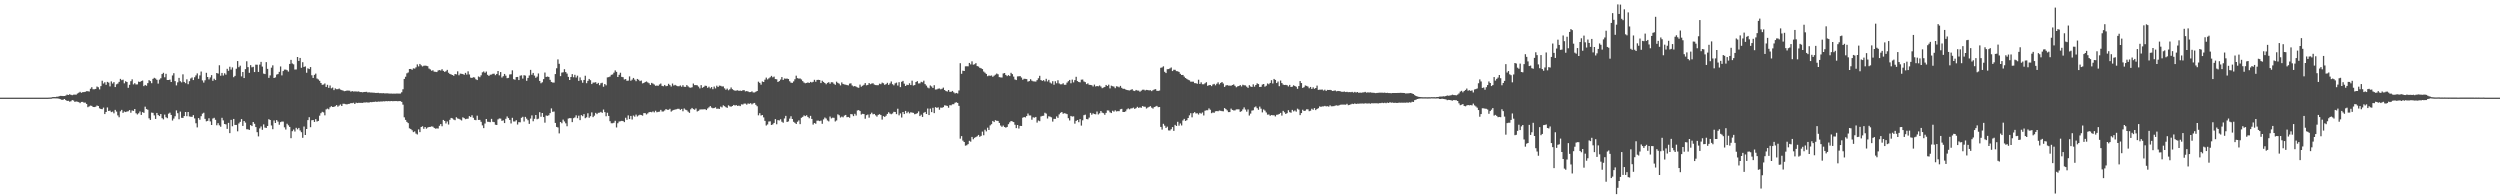 <?xml version="1.0" encoding="UTF-8"?>
<svg xmlns="http://www.w3.org/2000/svg" width="1920" height="150">
  <path d="M0 74.999h1v1.000H0zM1 74.999h1v1.000H1zM2 74.999h1v1.000H2zM3 74.999h1v1.000H3zM4 74.999h1v1.000H4zM5 74.999h1v1.000H5zM6 74.999h1v1.000H6zM7 74.999h1v1.000H7zM8 74.999h1v1.000H8zM9 74.999h1v1.000H9zM10 74.999h1v1.000H10zM11 74.999h1v1.000H11zM12 74.999h1v1.000H12zM13 74.999h1v1.000H13zM14 74.999h1v1.000H14zM15 74.999h1v1.000H15zM16 74.999h1v1.000H16zM17 74.999h1v1.000H17zM18 74.999h1v1.000H18zM19 74.999h1v1.000H19zM20 74.999h1v1.000H20zM21 74.999h1v1.000H21zM22 74.999h1v1.000H22zM23 74.999h1v1.000H23zM24 74.999h1v1.000H24zM25 75.000h1v1.000H25zM26 74.999h1v1.000H26zM27 74.999h1v1.000H27zM28 74.999h1v1.000H28zM29 74.999h1v1.000H29zM30 74.999h1v1.000H30zM31 74.999h1v1.000H31zM32 74.999h1v1.000H32zM33 74.999h1v1.000H33zM34 74.999h1v1.000H34zM35 74.999h1v1.000H35zM36 74.999h1v1.000H36zM37 74.948h1v1.000H37zM38 74.901h1v1.000H38zM39 74.827h1v1.000H39zM40 74.571h1v1.000H40zM41 74.518h1v1.002H41zM42 74.570h1v1.000H42zM43 74.302h1v1.249H43zM44 74.223h1v1.413H44zM45 73.872h1v2.011H45zM46 73.648h1v2.522H46zM47 73.661h1v3.055H47zM48 73.764h1v2.810H48zM49 73.745h1v2.290H49zM50 73.408h1v3.453H50zM51 72.644h1v4.881H51zM52 72.970h1v4.458H52zM53 72.372h1v5.713H53zM54 72.805h1v4.974H54zM55 73.114h1v3.716H55zM56 72.691h1v4.521H56zM57 72.636h1v5.619H57zM58 72.688h1v5.263H58zM59 71.823h1v6.301H59zM60 71.216h1v7.227H60zM61 70.485h1v8.736H61zM62 71.295h1v6.975H62zM63 70.831h1v7.403H63zM64 70.694h1v8.149H64zM65 70.508h1v8.314H65zM66 70.025h1v9.779H66zM67 70.044h1v12.267H67zM68 70.298h1v11.419H68zM69 68.143h1v12.982H69zM70 66.967h1v14.348H70zM71 68.577h1v13.598H71zM72 68.569h1v13.657H72zM73 68.284h1v13.672H73zM74 66.475h1v14.577H74zM75 67.032h1v14.390H75zM76 68.650h1v14.574H76zM77 66.168h1v17.558H77zM78 62.009h1v21.873H78zM79 64.172h1v18.467H79zM80 63.203h1v24.386H80zM81 65.102h1v20.913H81zM82 62.856h1v19.662H82zM83 63.417h1v21.854H83zM84 66.374h1v18.574H84zM85 62.512h1v23.592H85zM86 64.171h1v21.559H86zM87 63.087h1v23.964H87zM88 66.878h1v17.479H88zM89 64.752h1v20.966H89zM90 64.190h1v24.412H90zM91 62.887h1v27.195H91zM92 60.572h1v24.947H92zM93 61.585h1v22.812H93zM94 61.189h1v25.512H94zM95 63.977h1v21.706H95zM96 62.407h1v23.670H96zM97 62.993h1v22.659H97zM98 67.444h1v17.988H98zM99 65.130h1v19.401H99zM100 62.377h1v24.209H100zM101 60.947h1v23.897H101zM102 64.806h1v20.409H102zM103 63.872h1v19.837H103zM104 64.856h1v22.154H104zM105 64.816h1v23.084H105zM106 62.656h1v24.404H106zM107 62.962h1v22.641H107zM108 62.236h1v26.051H108zM109 61.868h1v24.270H109zM110 66.169h1v20.500H110zM111 65.246h1v16.678H111zM112 65.842h1v17.939H112zM113 63.866h1v20.396H113zM114 61.527h1v29.347H114zM115 62.287h1v29.806H115zM116 63.921h1v22.559H116zM117 60.572h1v26.106H117zM118 59.759h1v28.856H118zM119 60.305h1v31.016H119zM120 61.287h1v25.447H120zM121 64.184h1v24.194H121zM122 61.137h1v28.005H122zM123 60.096h1v27.469H123zM124 56.880h1v33.911H124zM125 55.922h1v35.776H125zM126 59.345h1v28.644H126zM127 56.663h1v33.400H127zM128 61.456h1v29.324H128zM129 61.428h1v25.880H129zM130 61.144h1v25.382H130zM131 62.989h1v25.293H131zM132 57.949h1v34.621H132zM133 56.203h1v34.861H133zM134 62.320h1v26.967H134zM135 65.604h1v19.180H135zM136 63.243h1v23.711H136zM137 59.796h1v31.810H137zM138 62.432h1v23.293H138zM139 63.284h1v27.191H139zM140 57.071h1v33.487H140zM141 62.906h1v26.246H141zM142 63.872h1v22.157H142zM143 60.904h1v28.339H143zM144 64.664h1v21.369H144zM145 62.361h1v27.069H145zM146 60.272h1v29.370H146zM147 59.515h1v30.230H147zM148 61.516h1v26.903H148zM149 59.327h1v31.618H149zM150 57.927h1v36.744H150zM151 56.382h1v41.442H151zM152 60.502h1v30.163H152zM153 57.900h1v34.044H153zM154 54.919h1v34.304H154zM155 61.742h1v25.569H155zM156 63.446h1v23.152H156zM157 61.626h1v29.682H157zM158 55.887h1v37.275H158zM159 59.129h1v33.680H159zM160 60.953h1v29.858H160zM161 59.432h1v33.810H161zM162 57.712h1v38.301H162zM163 62.047h1v28.981H163zM164 60.459h1v29.992H164zM165 61.512h1v30.508H165zM166 56.043h1v40.177H166zM167 56.543h1v38.083H167zM168 50.101h1v46.171H168zM169 58.178h1v39.157H169zM170 56.026h1v34.462H170zM171 57.998h1v34.489H171zM172 56.272h1v38.953H172zM173 57.358h1v38.163H173zM174 52.823h1v46.141H174zM175 54.381h1v39.989H175zM176 51.243h1v50.982H176zM177 53.448h1v38.610H177zM178 51.753h1v45.204H178zM179 59.299h1v32.041H179zM180 58.256h1v37.695H180zM181 52.792h1v43.155H181zM182 46.888h1v53.956H182zM183 51.607h1v43.196H183zM184 50.429h1v43.176H184zM185 58.681h1v32.739H185zM186 55.294h1v41.440H186zM187 59.942h1v32.974H187zM188 53.093h1v41.054H188zM189 47.071h1v52.196H189zM190 51.570h1v47.733H190zM191 55.896h1v43.904H191zM192 50.025h1v46.041H192zM193 51.704h1v45.127H193zM194 51.318h1v42.366H194zM195 55.348h1v39.717H195zM196 49.684h1v47.919H196zM197 49.706h1v51.818H197zM198 55.247h1v49.511H198zM199 49.610h1v48.991H199zM200 47.521h1v49.589H200zM201 51.141h1v48.526H201zM202 56.542h1v38.976H202zM203 56.880h1v41.108H203zM204 47.716h1v50.556H204zM205 52.905h1v43.865H205zM206 59.807h1v31.744H206zM207 57.929h1v34.213H207zM208 51.947h1v44.407H208zM209 50.173h1v49.076H209zM210 59.879h1v32.655H210zM211 59.460h1v35.023H211zM212 57.292h1v34.932H212zM213 56.864h1v36.549H213zM214 55.214h1v40.571H214zM215 51.055h1v42.739H215zM216 57.902h1v35.423H216zM217 54.567h1v38.833H217zM218 53.443h1v44.362H218zM219 53.438h1v46.024H219zM220 53.901h1v41.113H220zM221 54.990h1v41.280H221zM222 49.079h1v48.406H222zM223 45.992h1v60.123H223zM224 48.733h1v52.046H224zM225 49.420h1v50.037H225zM226 53.390h1v47.619H226zM227 53.344h1v44.807H227zM228 43.763h1v55.568H228zM229 46.791h1v51.449H229zM230 44.504h1v55.685H230zM231 52.089h1v49.425H231zM232 47.776h1v58.063H232zM233 51.415h1v45.777H233zM234 51.008h1v52.664H234zM235 55.851h1v43.229H235zM236 52.474h1v39.790H236zM237 53.057h1v36.977H237zM238 51.497h1v46.195H238zM239 57.802h1v34.539H239zM240 59.862h1v32.299H240zM241 57.505h1v36.161H241zM242 56.515h1v34.978H242zM243 60.317h1v33.023H243zM244 61.023h1v31.858H244zM245 62.078h1v26.753H245zM246 63.722h1v23.196H246zM247 65.137h1v20.733H247zM248 64.941h1v21.369H248zM249 64.105h1v24.453H249zM250 66.760h1v17.273H250zM251 65.142h1v18.288H251zM252 67.501h1v16.469H252zM253 65.616h1v16.752H253zM254 67.827h1v13.724H254zM255 67.233h1v14.968H255zM256 69.217h1v12.840H256zM257 67.894h1v13.684H257zM258 68.509h1v12.158H258zM259 68.497h1v13.431H259zM260 67.997h1v13.096H260zM261 68.796h1v11.409H261zM262 69.223h1v12.201H262zM263 69.589h1v10.068H263zM264 70.052h1v9.685H264zM265 69.812h1v10.236H265zM266 69.538h1v10.647H266zM267 69.590h1v10.231H267zM268 69.640h1v10.098H268zM269 70.421h1v8.738H269zM270 69.946h1v9.337H270zM271 70.285h1v8.639H271zM272 70.203h1v9.650H272zM273 70.251h1v8.592H273zM274 70.360h1v8.786H274zM275 70.176h1v8.787H275zM276 70.688h1v8.331H276zM277 70.727h1v8.273H277zM278 70.925h1v8.141H278zM279 70.638h1v8.068H279zM280 70.629h1v8.098H280zM281 70.517h1v8.077H281zM282 70.989h1v7.746H282zM283 70.883h1v7.857H283zM284 71.039h1v7.365H284zM285 71.063h1v7.435H285zM286 71.170h1v7.134H286zM287 71.237h1v6.976H287zM288 71.360h1v6.674H288zM289 71.388h1v6.916H289zM290 71.275h1v6.677H290zM291 71.575h1v6.517H291zM292 71.508h1v6.436H292zM293 71.617h1v6.361H293zM294 71.539h1v6.244H294zM295 71.714h1v6.150H295zM296 71.690h1v5.938H296zM297 71.693h1v6.103H297zM298 71.770h1v5.843H298zM299 71.876h1v5.919H299zM300 71.854h1v5.719H300zM301 71.933h1v5.797H301zM302 71.895h1v5.775H302zM303 71.927h1v5.713H303zM304 71.832h1v5.791H304zM305 71.839h1v5.918H305zM306 71.865h1v5.767H306zM307 71.859h1v5.797H307zM308 70.837h1v7.403H308zM309 68.551h1v11.812H309zM310 60.644h1v29.459H310zM311 58.946h1v33.137H311zM312 56.325h1v37.290H312zM313 55.669h1v38.892H313zM314 52.994h1v45.557H314zM315 52.923h1v46.218H315zM316 53.590h1v46.469H316zM317 52.482h1v48.986H317zM318 52.667h1v48.258H318zM319 51.730h1v50.878H319zM320 49.476h1v53.780H320zM321 51.011h1v48.355H321zM322 49.099h1v52.379H322zM323 50.198h1v47.356H323zM324 51.047h1v45.929H324zM325 50.505h1v48.404H325zM326 50.387h1v47.125H326zM327 50.544h1v48.283H327zM328 50.818h1v47.102H328zM329 52.660h1v44.852H329zM330 53.322h1v44.120H330zM331 54.337h1v42.754H331zM332 53.956h1v43.303H332zM333 55.027h1v43.219H333zM334 55.167h1v43.625H334zM335 55.357h1v43.267H335zM336 54.126h1v44.569H336zM337 53.814h1v42.808H337zM338 54.161h1v41.111H338zM339 53.129h1v43.860H339zM340 54.419h1v37.697H340zM341 55.181h1v37.718H341zM342 54.757h1v40.052H342zM343 53.668h1v39.593H343zM344 55.836h1v39.794H344zM345 56.757h1v35.274H345zM346 57.175h1v33.420H346zM347 57.594h1v33.311H347zM348 58.226h1v33.629H348zM349 56.817h1v35.474H349zM350 57.130h1v32.933H350zM351 54.806h1v36.177H351zM352 57.824h1v33.444H352zM353 56.536h1v35.308H353zM354 56.662h1v35.847H354zM355 56.890h1v33.206H355zM356 57.454h1v33.277H356zM357 55.950h1v35.611H357zM358 57.289h1v33.926H358zM359 54.793h1v36.366H359zM360 57.168h1v32.031H360zM361 59.578h1v30.318H361zM362 59.921h1v28.588H362zM363 59.305h1v31.188H363zM364 59.494h1v32.559H364zM365 60.881h1v31.419H365zM366 61.494h1v27.334H366zM367 58.711h1v33.380H367zM368 59.278h1v32.794H368zM369 57.839h1v35.679H369zM370 55.531h1v40.773H370zM371 54.907h1v43.524H371zM372 55.927h1v38.930H372zM373 54.957h1v36.445H373zM374 57.472h1v36.043H374zM375 58.341h1v35.239H375zM376 57.410h1v36.436H376zM377 57.267h1v34.008H377zM378 56.662h1v36.881H378zM379 56.555h1v37.225H379zM380 57.739h1v38.039H380zM381 56.772h1v39.228H381zM382 54.533h1v37.176H382zM383 57.845h1v33.147H383zM384 55.362h1v35.735H384zM385 59.539h1v33.293H385zM386 58.529h1v33.871H386zM387 56.799h1v37.700H387zM388 58.124h1v33.096H388zM389 60.039h1v29.401H389zM390 59.817h1v30.839H390zM391 57.207h1v34.920H391zM392 57.019h1v37.804H392zM393 54.025h1v36.439H393zM394 60.846h1v32.427H394zM395 61.251h1v32.031H395zM396 59.164h1v33.171H396zM397 59.066h1v36.571H397zM398 61.509h1v32.270H398zM399 58.133h1v35.825H399zM400 57.845h1v32.626H400zM401 60.375h1v29.345H401zM402 57.758h1v35.574H402zM403 58.067h1v31.699H403zM404 62.030h1v29.084H404zM405 59.852h1v32.511H405zM406 57.974h1v37.178H406zM407 53.659h1v37.446H407zM408 57.420h1v31.208H408zM409 55.998h1v37.139H409zM410 58.055h1v33.201H410zM411 59.752h1v28.573H411zM412 58.815h1v32.806H412zM413 56.424h1v34.708H413zM414 62.162h1v23.991H414zM415 63.938h1v25.691H415zM416 63.165h1v23.638H416zM417 60.755h1v29.148H417zM418 55.683h1v38.530H418zM419 59.103h1v29.611H419zM420 58.751h1v30.214H420zM421 59.086h1v29.416H421zM422 61.286h1v25.575H422zM423 62.926h1v20.306H423zM424 63.368h1v22.471H424zM425 63.429h1v22.229H425zM426 56.871h1v37.532H426zM427 52.427h1v45.049H427zM428 45.634h1v52.246H428zM429 49.018h1v53.433H429zM430 58.478h1v35.223H430zM431 55.773h1v38.903H431zM432 55.494h1v36.365H432zM433 53.156h1v40.112H433zM434 55.359h1v39.367H434zM435 56.515h1v40.451H435zM436 59.037h1v31.973H436zM437 61.431h1v29.279H437zM438 59.119h1v31.659H438zM439 56.954h1v36.819H439zM440 59.340h1v31.449H440zM441 57.446h1v32.771H441zM442 59.538h1v29.037H442zM443 58.122h1v32.645H443zM444 62.125h1v26.709H444zM445 59.417h1v32.830H445zM446 61.645h1v26.775H446zM447 63.533h1v25.714H447zM448 61.382h1v26.270H448zM449 58.163h1v32.597H449zM450 63.894h1v26.222H450zM451 62.084h1v24.912H451zM452 60.646h1v29.775H452zM453 61.598h1v27.655H453zM454 64.561h1v21.778H454zM455 63.452h1v26.526H455zM456 63.387h1v25.455H456zM457 63.111h1v23.577H457zM458 64.464h1v23.210H458zM459 63.638h1v22.981H459zM460 65.435h1v21.109H460zM461 63.968h1v21.949H461zM462 63.559h1v23.133H462zM463 66.601h1v17.500H463zM464 64.519h1v21.581H464zM465 65.533h1v23.774H465zM466 59.424h1v27.152H466zM467 59.235h1v29.821H467zM468 58.771h1v34.313H468zM469 57.452h1v37.219H469zM470 57.180h1v37.483H470zM471 55.804h1v38.447H471zM472 54.057h1v38.718H472zM473 55.176h1v42.724H473zM474 59.119h1v35.562H474zM475 57.449h1v35.896H475zM476 55.861h1v37.281H476zM477 59.034h1v33.791H477zM478 59.291h1v33.686H478zM479 61.013h1v32.764H479zM480 60.728h1v29.684H480zM481 62.062h1v29.947H481zM482 61.877h1v26.736H482zM483 58.677h1v32.746H483zM484 62.005h1v27.018H484zM485 61.143h1v30.643H485zM486 59.850h1v28.856H486zM487 61.129h1v28.466H487zM488 62.384h1v25.614H488zM489 60.612h1v28.822H489zM490 61.231h1v27.399H490zM491 62.302h1v25.836H491zM492 61.855h1v26.522H492zM493 64.036h1v24.818H493zM494 63.679h1v23.206H494zM495 63.007h1v23.863H495zM496 62.557h1v25.374H496zM497 63.305h1v23.777H497zM498 63.960h1v22.215H498zM499 65.211h1v20.739H499zM500 63.640h1v22.586H500zM501 64.230h1v21.329H501zM502 64.926h1v21.375H502zM503 65.894h1v19.133H503zM504 65.685h1v20.547H504zM505 65.908h1v20.001H505zM506 64.884h1v20.901H506zM507 64.140h1v20.259H507zM508 65.950h1v19.687H508zM509 66.230h1v19.355H509zM510 65.251h1v19.586H510zM511 66.212h1v17.558H511zM512 65.929h1v18.406H512zM513 64.364h1v19.976H513zM514 65.390h1v18.168H514zM515 66.454h1v19.256H515zM516 64.130h1v20.775H516zM517 65.695h1v18.735H517zM518 65.176h1v18.945H518zM519 65.777h1v18.135H519zM520 66.180h1v17.381H520zM521 66.237h1v17.303H521zM522 65.654h1v18.736H522zM523 66.633h1v17.049H523zM524 65.432h1v20.022H524zM525 66.675h1v16.622H525zM526 66.733h1v17.481H526zM527 65.321h1v19.352H527zM528 66.348h1v19.419H528zM529 67.171h1v19.509H529zM530 67.382h1v16.602H530zM531 67.006h1v15.896H531zM532 64.164h1v19.645H532zM533 65.405h1v18.886H533zM534 65.342h1v17.976H534zM535 65.552h1v20.058H535zM536 66.521h1v18.594H536zM537 67.893h1v16.226H537zM538 65.364h1v18.632H538zM539 67.449h1v16.554H539zM540 66.777h1v17.184H540zM541 65.787h1v18.060H541zM542 65.932h1v18.587H542zM543 67.427h1v15.899H543zM544 66.570h1v15.886H544zM545 67.844h1v13.614H545zM546 66.858h1v15.783H546zM547 68.528h1v14.642H547zM548 66.456h1v16.534H548zM549 67.899h1v14.527H549zM550 65.781h1v17.755H550zM551 66.807h1v16.583H551zM552 65.752h1v17.904H552zM553 65.890h1v15.992H553zM554 66.380h1v16.092H554zM555 66.356h1v14.550H555zM556 67.861h1v13.685H556zM557 68.915h1v13.400H557zM558 68.041h1v14.819H558zM559 69.348h1v11.539H559zM560 68.560h1v13.128H560zM561 67.163h1v14.791H561zM562 68.506h1v12.925H562zM563 69.201h1v11.403H563zM564 69.671h1v11.398H564zM565 69.525h1v11.235H565zM566 69.331h1v12.001H566zM567 69.767h1v11.349H567zM568 69.569h1v11.935H568zM569 69.817h1v10.300H569zM570 69.345h1v10.948H570zM571 69.224h1v10.320H571zM572 70.205h1v9.380H572zM573 69.926h1v10.433H573zM574 70.259h1v9.205H574zM575 70.752h1v8.942H575zM576 70.715h1v8.553H576zM577 70.118h1v10.066H577zM578 71.026h1v8.400H578zM579 70.999h1v8.039H579zM580 70.464h1v10.011H580zM581 69.905h1v11.731H581zM582 62.736h1v25.823H582zM583 63.660h1v23.283H583zM584 65.024h1v23.729H584zM585 62.544h1v25.774H585zM586 62.983h1v27.184H586zM587 61.161h1v31.684H587zM588 59.615h1v36.807H588zM589 60.958h1v34.643H589zM590 60.150h1v33.163H590zM591 59.364h1v33.809H591zM592 58.284h1v37.697H592zM593 59.398h1v36.117H593zM594 58.838h1v35.581H594zM595 60.748h1v30.743H595zM596 60.886h1v34.543H596zM597 62.993h1v29.287H597zM598 62.283h1v30.235H598zM599 61.104h1v30.467H599zM600 59.203h1v34.265H600zM601 61.410h1v32.837H601zM602 60.284h1v30.683H602zM603 60.486h1v28.515H603zM604 60.291h1v33.408H604zM605 60.678h1v32.564H605zM606 62.426h1v28.661H606zM607 63.486h1v25.824H607zM608 63.628h1v27.766H608zM609 62.524h1v30.997H609zM610 60.876h1v33.428H610zM611 58.098h1v37.133H611zM612 59.990h1v33.497H612zM613 60.370h1v32.085H613zM614 60.252h1v35.062H614zM615 61.037h1v29.421H615zM616 62.306h1v27.442H616zM617 63.406h1v25.228H617zM618 63.949h1v25.244H618zM619 63.717h1v24.817H619zM620 63.298h1v26.500H620zM621 63.724h1v27.104H621zM622 62.885h1v26.102H622zM623 63.346h1v27.979H623zM624 62.806h1v32.904H624zM625 61.307h1v33.176H625zM626 62.795h1v32.228H626zM627 61.384h1v31.279H627zM628 61.310h1v31.316H628zM629 61.450h1v31.570H629zM630 63.790h1v28.833H630zM631 62.014h1v33.066H631zM632 62.926h1v28.785H632zM633 63.740h1v26.546H633zM634 64.703h1v26.334H634zM635 63.650h1v28.882H635zM636 63.136h1v30.106H636zM637 64.300h1v25.190H637zM638 63.148h1v27.795H638zM639 63.250h1v27.141H639zM640 64.329h1v26.132H640zM641 65.135h1v28.158H641zM642 62.705h1v29.791H642zM643 63.660h1v24.152H643zM644 64.271h1v24.276H644zM645 65.601h1v24.668H645zM646 63.299h1v26.258H646zM647 64.440h1v25.668H647zM648 64.872h1v23.885H648zM649 65.047h1v23.242H649zM650 65.346h1v24.652H650zM651 65.577h1v24.214H651zM652 64.210h1v26.207H652zM653 63.997h1v23.620H653zM654 65.640h1v22.161H654zM655 66.414h1v22.763H655zM656 66.059h1v21.323H656zM657 66.538h1v22.166H657zM658 67.100h1v17.715H658zM659 67.417h1v17.134H659zM660 64.966h1v20.310H660zM661 66.560h1v21.385H661zM662 65.834h1v21.570H662zM663 65.150h1v22.475H663zM664 63.799h1v27.389H664zM665 65.545h1v22.948H665zM666 65.230h1v22.727H666zM667 63.778h1v26.570H667zM668 64.668h1v23.023H668zM669 64.147h1v22.359H669zM670 63.957h1v23.852H670zM671 64.957h1v22.536H671zM672 65.329h1v23.253H672zM673 65.458h1v24.098H673zM674 65.423h1v22.796H674zM675 64.239h1v23.464H675zM676 64.649h1v23.701H676zM677 63.414h1v28.423H677zM678 63.954h1v25.244H678zM679 65.166h1v24.642H679zM680 64.593h1v24.297H680zM681 63.589h1v23.901H681zM682 65.167h1v21.045H682zM683 64.044h1v23.193H683zM684 62.583h1v25.165H684zM685 64.672h1v22.457H685zM686 65.554h1v20.301H686zM687 63.980h1v22.030H687zM688 63.453h1v24.226H688zM689 65.664h1v17.859H689zM690 63.144h1v25.449H690zM691 66.918h1v20.171H691zM692 62.834h1v27.440H692zM693 62.107h1v23.913H693zM694 64.258h1v23.331H694zM695 66.053h1v19.124H695zM696 65.073h1v21.863H696zM697 65.312h1v20.511H697zM698 63.960h1v23.149H698zM699 65.309h1v20.908H699zM700 61.958h1v24.510H700zM701 65.702h1v20.987H701zM702 65.348h1v22.384H702zM703 62.954h1v24.510H703zM704 62.322h1v24.618H704zM705 64.085h1v21.455H705zM706 64.020h1v25.102H706zM707 62.830h1v25.238H707zM708 63.229h1v26.560H708zM709 61.975h1v24.640H709zM710 64.620h1v21.332H710zM711 65.740h1v21.834H711zM712 67.250h1v16.101H712zM713 67.851h1v20.517H713zM714 65.638h1v17.784H714zM715 66.389h1v19.710H715zM716 67.515h1v15.288H716zM717 65.447h1v21.463H717zM718 68.757h1v13.514H718zM719 68.672h1v14.158H719zM720 68.089h1v14.333H720zM721 67.939h1v16.313H721zM722 68.602h1v14.017H722zM723 68.135h1v14.659H723zM724 67.287h1v15.014H724zM725 69.106h1v11.811H725zM726 69.932h1v11.126H726zM727 70.306h1v11.030H727zM728 69.123h1v13.637H728zM729 70.503h1v10.306H729zM730 70.509h1v10.361H730zM731 69.823h1v10.236H731zM732 70.931h1v9.115H732zM733 71.781h1v7.103H733zM734 71.369h1v7.164H734zM735 71.801h1v7.259H735zM736 69.456h1v11.849H736zM737 48.540h1v57.948H737zM738 56.701h1v47.860H738zM739 54.292h1v53.698H739zM740 54.510h1v54.558H740zM741 50.965h1v60.892H741zM742 50.884h1v60.692H742zM743 50.924h1v59.775H743zM744 48.346h1v59.811H744zM745 49.442h1v59.359H745zM746 47.093h1v58.067H746zM747 49.680h1v57.275H747zM748 49.347h1v56.477H748zM749 48.477h1v56.813H749zM750 50.746h1v53.905H750zM751 51.104h1v52.530H751zM752 52.082h1v52.972H752zM753 52.404h1v51.961H753zM754 53.026h1v48.052H754zM755 54.956h1v48.911H755zM756 55.814h1v43.840H756zM757 56.786h1v44.125H757zM758 58.514h1v39.549H758zM759 58.018h1v41.819H759zM760 58.198h1v38.098H760zM761 57.943h1v37.463H761zM762 58.989h1v33.904H762zM763 58.109h1v35.620H763zM764 57.350h1v34.942H764zM765 56.491h1v36.259H765zM766 57.039h1v35.856H766zM767 59.261h1v35.167H767zM768 59.433h1v36.965H768zM769 59.524h1v37.842H769zM770 56.414h1v39.977H770zM771 56.082h1v41.438H771zM772 57.565h1v40.489H772zM773 58.492h1v39.008H773zM774 57.683h1v37.723H774zM775 58.401h1v35.560H775zM776 55.910h1v37.033H776zM777 56.915h1v36.347H777zM778 58.818h1v34.946H778zM779 61.034h1v34.757H779zM780 61.503h1v36.889H780zM781 58.687h1v37.289H781zM782 58.549h1v40.175H782zM783 58.456h1v38.228H783zM784 59.543h1v37.204H784zM785 61.247h1v29.150H785zM786 60.472h1v29.377H786zM787 60.547h1v29.647H787zM788 60.705h1v28.447H788zM789 62.674h1v24.512H789zM790 62.282h1v26.397H790zM791 60.804h1v27.889H791zM792 61.945h1v30.011H792zM793 62.456h1v27.656H793zM794 62.571h1v27.799H794zM795 62.678h1v27.122H795zM796 61.550h1v32.629H796zM797 60.089h1v32.476H797zM798 58.230h1v34.841H798zM799 61.493h1v27.969H799zM800 62.117h1v26.894H800zM801 61.558h1v27.316H801zM802 62.520h1v24.052H802zM803 60.513h1v26.730H803zM804 62.579h1v28.466H804zM805 61.362h1v27.952H805zM806 63.412h1v26.189H806zM807 64.157h1v25.945H807zM808 62.340h1v31.066H808zM809 65.065h1v26.237H809zM810 62.434h1v28.867H810zM811 63.962h1v25.413H811zM812 61.623h1v28.923H812zM813 64.084h1v23.751H813zM814 64.755h1v21.872H814zM815 64.725h1v21.276H815zM816 63.927h1v23.440H816zM817 65.102h1v21.835H817zM818 65.077h1v22.105H818zM819 63.414h1v24.257H819zM820 62.356h1v28.420H820zM821 61.410h1v31.085H821zM822 63.929h1v25.111H822zM823 61.129h1v28.413H823zM824 63.302h1v26.030H824zM825 61.547h1v33.443H825zM826 58.959h1v33.910H826zM827 62.247h1v29.922H827zM828 62.980h1v30.868H828zM829 63.243h1v28.254H829zM830 61.190h1v35.253H830zM831 61.070h1v31.329H831zM832 62.578h1v25.878H832zM833 63.094h1v24.979H833zM834 64.631h1v26.817H834zM835 63.992h1v27.677H835zM836 65.131h1v25.204H836zM837 65.225h1v21.465H837zM838 65.431h1v22.669H838zM839 66.419h1v20.611H839zM840 64.953h1v22.660H840zM841 66.404h1v21.385H841zM842 66.023h1v19.610H842zM843 66.281h1v21.636H843zM844 65.657h1v21.399H844zM845 66.457h1v18.814H845zM846 67.748h1v18.776H846zM847 67.233h1v19.696H847zM848 66.770h1v21.378H848zM849 65.220h1v21.475H849zM850 66.035h1v18.728H850zM851 65.019h1v19.865H851zM852 67.889h1v18.385H852zM853 65.795h1v21.052H853zM854 66.213h1v18.844H854zM855 66.523h1v19.257H855zM856 67.756h1v16.989H856zM857 66.251h1v19.360H857zM858 66.532h1v18.830H858zM859 67.065h1v18.354H859zM860 65.924h1v17.981H860zM861 67.411h1v16.174H861zM862 68.207h1v17.824H862zM863 68.190h1v17.802H863zM864 68.726h1v16.815H864zM865 69.095h1v14.906H865zM866 69.336h1v13.902H866zM867 69.486h1v14.481H867zM868 68.958h1v14.326H868zM869 68.498h1v14.653H869zM870 69.656h1v12.992H870zM871 69.934h1v13.717H871zM872 69.066h1v13.956H872zM873 69.519h1v12.523H873zM874 69.598h1v13.243H874zM875 70.466h1v11.951H875zM876 69.657h1v13.152H876zM877 68.908h1v12.560H877zM878 68.864h1v13.043H878zM879 69.483h1v12.501H879zM880 69.029h1v14.346H880zM881 69.163h1v13.496H881zM882 69.429h1v12.633H882zM883 69.285h1v12.210H883zM884 69.971h1v12.728H884zM885 69.268h1v14.130H885zM886 68.708h1v13.506H886zM887 68.474h1v13.365H887zM888 69.742h1v11.572H888zM889 69.821h1v12.490H889zM890 69.543h1v12.642H890zM891 52.087h1v45.407H891zM892 51.755h1v47.763H892zM893 50.940h1v44.118H893zM894 55.151h1v41.349H894zM895 56.090h1v42.151H895zM896 53.158h1v44.103H896zM897 53.035h1v47.090H897zM898 52.534h1v47.712H898zM899 51.825h1v47.381H899zM900 54.599h1v42.965H900zM901 53.557h1v46.966H901zM902 53.607h1v42.283H902zM903 54.644h1v42.102H903zM904 54.756h1v38.784H904zM905 55.222h1v41.282H905zM906 56.675h1v38.145H906zM907 57.586h1v38.765H907zM908 57.544h1v34.973H908zM909 58.853h1v32.415H909zM910 59.914h1v32.974H910zM911 60.548h1v31.760H911zM912 61.228h1v29.393H912zM913 61.708h1v26.856H913zM914 62.708h1v24.253H914zM915 62.725h1v27.397H915zM916 62.697h1v24.252H916zM917 63.837h1v22.291H917zM918 63.889h1v23.247H918zM919 64.374h1v22.625H919zM920 61.248h1v26.717H920zM921 64.472h1v22.201H921zM922 63.249h1v24.063H922zM923 64.731h1v21.648H923zM924 64.697h1v23.957H924zM925 63.934h1v21.126H925zM926 63.121h1v21.578H926zM927 65.880h1v18.800H927zM928 65.435h1v17.797H928zM929 65.292h1v18.964H929zM930 66.170h1v20.746H930zM931 64.863h1v21.516H931zM932 64.433h1v22.192H932zM933 65.538h1v19.980H933zM934 64.330h1v20.965H934zM935 63.251h1v22.218H935zM936 64.813h1v20.072H936zM937 63.705h1v21.398H937zM938 62.967h1v22.389H938zM939 64.153h1v21.340H939zM940 66.777h1v16.223H940zM941 65.655h1v18.164H941zM942 65.347h1v19.431H942zM943 65.737h1v20.365H943zM944 65.758h1v20.319H944zM945 65.854h1v17.551H945zM946 65.282h1v19.167H946zM947 64.821h1v20.038H947zM948 65.907h1v18.856H948zM949 67.004h1v17.031H949zM950 66.341h1v17.615H950zM951 66.030h1v17.958H951zM952 65.332h1v20.588H952zM953 66.416h1v19.005H953zM954 65.069h1v18.956H954zM955 65.506h1v16.970H955zM956 65.601h1v18.502H956zM957 66.576h1v19.163H957zM958 67.507h1v16.566H958zM959 65.447h1v23.277H959zM960 66.395h1v20.832H960zM961 66.836h1v18.108H961zM962 64.784h1v19.913H962zM963 66.553h1v15.887H963zM964 65.285h1v16.458H964zM965 64.008h1v19.094H965zM966 64.562h1v19.766H966zM967 66.808h1v15.074H967zM968 66.653h1v16.820H968zM969 64.910h1v21.410H969zM970 64.528h1v19.540H970zM971 66.576h1v18.372H971zM972 65.860h1v20.493H972zM973 64.118h1v23.966H973zM974 64.716h1v23.204H974zM975 63.678h1v25.233H975zM976 61.591h1v26.755H976zM977 64.094h1v24.428H977zM978 60.596h1v27.941H978zM979 61.406h1v28.044H979zM980 63.774h1v24.403H980zM981 62.623h1v25.390H981zM982 66.210h1v21.289H982zM983 61.875h1v24.819H983zM984 63.785h1v25.021H984zM985 64.967h1v20.189H985zM986 65.291h1v21.003H986zM987 65.166h1v22.368H987zM988 65.440h1v21.459H988zM989 66.386h1v18.256H989zM990 65.157h1v21.013H990zM991 66.824h1v19.776H991zM992 66.582h1v17.795H992zM993 65.468h1v20.092H993zM994 66.049h1v18.799H994zM995 66.610h1v19.151H995zM996 68.179h1v15.265H996zM997 66.080h1v18.118H997zM998 62.245h1v26.183H998zM999 63.791h1v23.027H999zM1000 67.508h1v16.765H1000zM1001 66.989h1v18.260H1001zM1002 65.657h1v19.312H1002zM1003 65.925h1v18.044H1003zM1004 66.462h1v17.513H1004zM1005 67.791h1v17.607H1005zM1006 66.788h1v18.241H1006zM1007 68.286h1v15.222H1007zM1008 67.067h1v17.276H1008zM1009 68.206h1v14.799H1009zM1010 67.602h1v16.974H1010zM1011 65.761h1v17.926H1011zM1012 69.031h1v14.089H1012zM1013 68.852h1v12.841H1013zM1014 68.874h1v13.204H1014zM1015 68.756h1v12.947H1015zM1016 69.543h1v12.169H1016zM1017 68.883h1v12.428H1017zM1018 69.824h1v11.913H1018zM1019 69.035h1v12.513H1019zM1020 69.107h1v12.805H1020zM1021 69.034h1v11.864H1021zM1022 69.349h1v12.333H1022zM1023 69.910h1v11.721H1023zM1024 69.627h1v11.897H1024zM1025 69.502h1v11.600H1025zM1026 70.127h1v10.784H1026zM1027 69.814h1v11.407H1027zM1028 69.934h1v10.891H1028zM1029 70.140h1v10.272H1029zM1030 70.519h1v9.794H1030zM1031 70.528h1v9.785H1031zM1032 70.304h1v10.020H1032zM1033 70.716h1v9.716H1033zM1034 70.496h1v9.201H1034zM1035 70.822h1v9.992H1035zM1036 70.693h1v9.824H1036zM1037 70.804h1v9.299H1037zM1038 70.542h1v9.138H1038zM1039 71.121h1v8.822H1039zM1040 70.570h1v8.823H1040zM1041 71.055h1v8.811H1041zM1042 70.651h1v8.941H1042zM1043 71.280h1v8.393H1043zM1044 71.109h1v8.391H1044zM1045 71.201h1v8.328H1045zM1046 71.036h1v8.424H1046zM1047 70.905h1v8.710H1047zM1048 70.560h1v8.750H1048zM1049 71.174h1v8.302H1049zM1050 70.933h1v8.573H1050zM1051 71.075h1v8.298H1051zM1052 70.908h1v8.735H1052zM1053 71.173h1v8.073H1053zM1054 71.205h1v8.174H1054zM1055 71.313h1v7.985H1055zM1056 71.542h1v7.771H1056zM1057 71.349h1v7.963H1057zM1058 71.285h1v8.179H1058zM1059 71.185h1v8.040H1059zM1060 71.163h1v8.029H1060zM1061 71.191h1v7.710H1061zM1062 71.288h1v7.913H1062zM1063 71.104h1v7.803H1063zM1064 71.416h1v7.851H1064zM1065 71.261h1v7.533H1065zM1066 71.474h1v7.648H1066zM1067 71.463h1v7.031H1067zM1068 71.625h1v7.276H1068zM1069 71.438h1v7.319H1069zM1070 71.406h1v7.666H1070zM1071 71.400h1v7.499H1071zM1072 71.423h1v7.642H1072zM1073 71.361h1v7.676H1073zM1074 71.377h1v7.443H1074zM1075 71.253h1v7.666H1075zM1076 71.314h1v7.534H1076zM1077 71.377h1v7.500H1077zM1078 71.431h1v7.435H1078zM1079 71.772h1v7.119H1079zM1080 71.748h1v6.967H1080zM1081 71.670h1v7.233H1081zM1082 71.597h1v6.940H1082zM1083 71.431h1v7.372H1083zM1084 71.841h1v6.310H1084zM1085 72.176h1v6.178H1085zM1086 73.038h1v3.876H1086zM1087 73.740h1v2.848H1087zM1088 74.071h1v1.975H1088zM1089 74.334h1v1.508H1089zM1090 74.503h1v1.152H1090zM1091 74.605h1v1.000H1091zM1092 74.667h1v1.000H1092zM1093 74.693h1v1.000H1093zM1094 74.663h1v1.000H1094zM1095 74.694h1v1.000H1095zM1096 74.715h1v1.000H1096zM1097 74.654h1v1.000H1097zM1098 74.678h1v1.000H1098zM1099 74.595h1v1.000H1099zM1100 74.632h1v1.000H1100zM1101 74.619h1v1.000H1101zM1102 74.699h1v1.000H1102zM1103 74.507h1v1.115H1103zM1104 74.507h1v1.000H1104zM1105 74.190h1v1.771H1105zM1106 74.123h1v1.921H1106zM1107 74.137h1v1.659H1107zM1108 73.957h1v2.047H1108zM1109 74.016h1v2.139H1109zM1110 73.749h1v2.590H1110zM1111 73.332h1v3.601H1111zM1112 73.515h1v3.188H1112zM1113 73.393h1v3.383H1113zM1114 73.132h1v3.945H1114zM1115 72.713h1v4.589H1115zM1116 73.015h1v3.807H1116zM1117 73.044h1v3.912H1117zM1118 73.195h1v3.807H1118zM1119 72.645h1v4.902H1119zM1120 71.761h1v7.584H1120zM1121 70.349h1v10.420H1121zM1122 69.739h1v10.715H1122zM1123 70.934h1v9.004H1123zM1124 69.879h1v11.459H1124zM1125 69.067h1v12.589H1125zM1126 67.970h1v13.039H1126zM1127 69.614h1v11.049H1127zM1128 69.275h1v11.620H1128zM1129 69.801h1v10.886H1129zM1130 69.401h1v11.565H1130zM1131 71.027h1v8.558H1131zM1132 68.718h1v12.242H1132zM1133 68.402h1v13.355H1133zM1134 67.939h1v14.746H1134zM1135 63.957h1v20.568H1135zM1136 60.986h1v28.660H1136zM1137 62.563h1v25.030H1137zM1138 67.514h1v15.651H1138zM1139 67.182h1v16.023H1139zM1140 68.930h1v14.530H1140zM1141 66.955h1v16.587H1141zM1142 65.354h1v18.779H1142zM1143 62.574h1v24.835H1143zM1144 63.720h1v21.586H1144zM1145 66.092h1v18.132H1145zM1146 65.318h1v17.701H1146zM1147 59.178h1v29.621H1147zM1148 61.893h1v26.347H1148zM1149 60.590h1v28.395H1149zM1150 59.537h1v30.462H1150zM1151 57.616h1v32.186H1151zM1152 60.060h1v29.929H1152zM1153 65.459h1v18.436H1153zM1154 63.753h1v21.572H1154zM1155 62.110h1v27.431H1155zM1156 49.255h1v54.168H1156zM1157 55.711h1v38.846H1157zM1158 54.573h1v39.710H1158zM1159 57.095h1v37.174H1159zM1160 57.738h1v34.354H1160zM1161 63.223h1v23.898H1161zM1162 57.168h1v33.992H1162zM1163 48.376h1v55.463H1163zM1164 48.809h1v54.723H1164zM1165 51.985h1v48.533H1165zM1166 52.763h1v43.045H1166zM1167 48.821h1v51.078H1167zM1168 55.280h1v41.799H1168zM1169 55.533h1v40.467H1169zM1170 49.278h1v57.851H1170zM1171 41.642h1v70.990H1171zM1172 43.668h1v66.646H1172zM1173 47.150h1v62.668H1173zM1174 50.745h1v45.139H1174zM1175 50.363h1v53.246H1175zM1176 52.386h1v49.201H1176zM1177 52.798h1v41.502H1177zM1178 44.429h1v60.017H1178zM1179 40.129h1v73.673H1179zM1180 42.366h1v73.990H1180zM1181 49.451h1v70.143H1181zM1182 52.389h1v45.264H1182zM1183 42.316h1v61.495H1183zM1184 53.039h1v49.798H1184zM1185 54.315h1v41.790H1185zM1186 51.831h1v44.132H1186zM1187 40.312h1v55.262H1187zM1188 54.008h1v44.297H1188zM1189 51.583h1v47.065H1189zM1190 51.841h1v45.294H1190zM1191 43.707h1v66.181H1191zM1192 33.420h1v79.562H1192zM1193 40.608h1v88.496H1193zM1194 44.478h1v57.108H1194zM1195 37.272h1v76.310H1195zM1196 30.459h1v80.742H1196zM1197 34.490h1v76.285H1197zM1198 38.299h1v68.169H1198zM1199 38.105h1v78.606H1199zM1200 27.247h1v94.871H1200zM1201 31.641h1v97.833H1201zM1202 40.503h1v89.838H1202zM1203 28.232h1v94.288H1203zM1204 37.091h1v72.810H1204zM1205 24.525h1v93.652H1205zM1206 22.302h1v104.006H1206zM1207 23.132h1v110.094H1207zM1208 33.525h1v82.573H1208zM1209 40.452h1v72.254H1209zM1210 41.229h1v68.293H1210zM1211 36.940h1v72.197H1211zM1212 43.031h1v66.163H1212zM1213 32.268h1v83.674H1213zM1214 29.374h1v87.572H1214zM1215 38.978h1v75.439H1215zM1216 27.352h1v101.423H1216zM1217 32.500h1v85.524H1217zM1218 36.479h1v86.975H1218zM1219 30.337h1v91.217H1219zM1220 32.967h1v74.873H1220zM1221 36.002h1v72.382H1221zM1222 29.892h1v75.915H1222zM1223 40.240h1v71.372H1223zM1224 36.109h1v80.705H1224zM1225 42.601h1v64.291H1225zM1226 40.939h1v79.561H1226zM1227 37.606h1v74.036H1227zM1228 33.405h1v85.109H1228zM1229 34.388h1v89.789H1229zM1230 38.079h1v92.288H1230zM1231 30.254h1v94.771H1231zM1232 28.790h1v91.929H1232zM1233 23.599h1v115.984H1233zM1234 36.034h1v80.340H1234zM1235 36.651h1v78.913H1235zM1236 45.038h1v73.135H1236zM1237 17.595h1v119.167H1237zM1238 10.091h1v125.558H1238zM1239 15.224h1v115.422H1239zM1240 26.752h1v101.815H1240zM1241 18.955h1v130.157H1241zM1242 3.377h1v140.832H1242zM1243 10.708h1v128.285H1243zM1244 3.559h1v132.331H1244zM1245 14.445h1v102.324H1245zM1246 15.523h1v118.848H1246zM1247 7.190h1v121.129H1247zM1248 26.369h1v107.963H1248zM1249 27.134h1v105.045H1249zM1250 9.512h1v126.523H1250zM1251 20.340h1v115.987H1251zM1252 37.466h1v77.223H1252zM1253 38.275h1v87.808H1253zM1254 27.231h1v104.697H1254zM1255 38.186h1v82.545H1255zM1256 39.175h1v69.316H1256zM1257 33.296h1v85.469H1257zM1258 35.121h1v84.306H1258zM1259 29.615h1v86.758H1259zM1260 38.256h1v72.676H1260zM1261 31.384h1v80.806H1261zM1262 31.624h1v81.966H1262zM1263 25.804h1v86.362H1263zM1264 31.439h1v79.753H1264zM1265 30.693h1v85.131H1265zM1266 34.142h1v78.010H1266zM1267 37.043h1v81.657H1267zM1268 27.615h1v84.580H1268zM1269 25.170h1v87.082H1269zM1270 24.757h1v100.873H1270zM1271 12.894h1v115.781H1271zM1272 33.635h1v80.958H1272zM1273 31.382h1v84.454H1273zM1274 35.933h1v98.485H1274zM1275 28.751h1v87.400H1275zM1276 30.157h1v75.673H1276zM1277 42.447h1v73.290H1277zM1278 34.307h1v88.213H1278zM1279 38.055h1v75.902H1279zM1280 35.138h1v82.796H1280zM1281 31.326h1v79.843H1281zM1282 37.977h1v78.742H1282zM1283 37.538h1v69.118H1283zM1284 33.841h1v79.718H1284zM1285 38.039h1v77.430H1285zM1286 28.206h1v88.531H1286zM1287 27.069h1v84.047H1287zM1288 28.610h1v87.785H1288zM1289 29.767h1v99.283H1289zM1290 23.436h1v108.808H1290zM1291 28.948h1v89.446H1291zM1292 30.929h1v81.948H1292zM1293 41.638h1v74.889H1293zM1294 43.480h1v65.673H1294zM1295 40.227h1v69.122H1295zM1296 45.328h1v71.086H1296zM1297 46.319h1v60.432H1297zM1298 39.622h1v73.788H1298zM1299 45.567h1v62.443H1299zM1300 31.882h1v78.502H1300zM1301 31.990h1v91.718H1301zM1302 33.517h1v88.341H1302zM1303 37.083h1v71.081H1303zM1304 27.861h1v83.968H1304zM1305 15.422h1v100.501H1305zM1306 39.308h1v69.435H1306zM1307 37.635h1v68.561H1307zM1308 37.883h1v72.854H1308zM1309 41.777h1v68.831H1309zM1310 49.856h1v55.910H1310zM1311 40.407h1v71.563H1311zM1312 34.408h1v76.079H1312zM1313 46.990h1v59.711H1313zM1314 31.804h1v77.923H1314zM1315 44.890h1v65.913H1315zM1316 52.473h1v47.154H1316zM1317 44.851h1v61.881H1317zM1318 38.378h1v68.395H1318zM1319 48.044h1v52.397H1319zM1320 51.844h1v47.439H1320zM1321 46.732h1v56.047H1321zM1322 49.073h1v54.334H1322zM1323 42.289h1v62.337H1323zM1324 42.858h1v70.473H1324zM1325 48.827h1v49.654H1325zM1326 43.819h1v67.593H1326zM1327 46.518h1v57.733H1327zM1328 42.982h1v68.864H1328zM1329 36.718h1v72.978H1329zM1330 46.199h1v59.458H1330zM1331 44.626h1v58.943H1331zM1332 40.628h1v69.118H1332zM1333 29.559h1v86.961H1333zM1334 30.352h1v90.560H1334zM1335 38.017h1v89.079H1335zM1336 27.208h1v96.416H1336zM1337 35.197h1v84.607H1337zM1338 29.553h1v87.829H1338zM1339 25.018h1v106.961H1339zM1340 32.161h1v86.461H1340zM1341 28.249h1v95.361H1341zM1342 27.615h1v88.873H1342zM1343 30.223h1v86.139H1343zM1344 35.223h1v81.694H1344zM1345 33.054h1v87.237H1345zM1346 29.781h1v93.202H1346zM1347 38.532h1v76.298H1347zM1348 28.735h1v88.566H1348zM1349 25.467h1v94.466H1349zM1350 16.015h1v114.392H1350zM1351 14.310h1v115.670H1351zM1352 22.562h1v122.252H1352zM1353 24.678h1v109.911H1353zM1354 22.584h1v102.197H1354zM1355 41.407h1v78.530H1355zM1356 33.403h1v82.910H1356zM1357 29.085h1v84.652H1357zM1358 37.464h1v82.239H1358zM1359 39.596h1v72.371H1359zM1360 44.924h1v78.715H1360zM1361 37.181h1v75.003H1361zM1362 33.397h1v75.567H1362zM1363 30.790h1v80.927H1363zM1364 29.504h1v91.409H1364zM1365 29.558h1v80.824H1365zM1366 30.254h1v96.287H1366zM1367 21.803h1v104.539H1367zM1368 25.681h1v93.903H1368zM1369 31.957h1v98.247H1369zM1370 25.213h1v99.048H1370zM1371 36.943h1v79.554H1371zM1372 38.741h1v70.085H1372zM1373 37.026h1v76.129H1373zM1374 36.518h1v73.953H1374zM1375 33.820h1v77.020H1375zM1376 45.471h1v61.208H1376zM1377 30.407h1v85.814H1377zM1378 23.010h1v97.122H1378zM1379 30.224h1v84.097H1379zM1380 45.548h1v65.651H1380zM1381 37.233h1v83.015H1381zM1382 33.680h1v85.867H1382zM1383 34.307h1v79.844H1383zM1384 38.394h1v74.339H1384zM1385 18.990h1v97.197H1385zM1386 24.848h1v86.862H1386zM1387 40.665h1v74.322H1387zM1388 41.564h1v67.446H1388zM1389 35.475h1v82.819H1389zM1390 46.875h1v65.663H1390zM1391 42.073h1v66.400H1391zM1392 43.708h1v66.214H1392zM1393 42.335h1v76.893H1393zM1394 35.218h1v73.688H1394zM1395 48.194h1v48.670H1395zM1396 51.456h1v51.327H1396zM1397 46.018h1v61.181H1397zM1398 41.809h1v68.906H1398zM1399 30.448h1v92.927H1399zM1400 39.955h1v72.691H1400zM1401 37.783h1v78.114H1401zM1402 20.205h1v97.618H1402zM1403 29.534h1v87.166H1403zM1404 30.020h1v79.471H1404zM1405 42.465h1v69.365H1405zM1406 40.016h1v63.235H1406zM1407 32.237h1v79.835H1407zM1408 40.085h1v64.718H1408zM1409 39.011h1v65.834H1409zM1410 46.570h1v55.432H1410zM1411 33.928h1v91.489H1411zM1412 32.463h1v83.182H1412zM1413 27.748h1v83.688H1413zM1414 27.366h1v80.429H1414zM1415 34.536h1v81.628H1415zM1416 33.645h1v87.267H1416zM1417 42.510h1v62.934H1417zM1418 34.399h1v72.067H1418zM1419 44.024h1v58.521H1419zM1420 53.752h1v44.570H1420zM1421 50.886h1v47.667H1421zM1422 44.598h1v62.542H1422zM1423 42.189h1v68.302H1423zM1424 42.637h1v61.242H1424zM1425 52.778h1v43.566H1425zM1426 42.259h1v62.993H1426zM1427 35.012h1v70.068H1427zM1428 54.735h1v42.696H1428zM1429 45.659h1v60.606H1429zM1430 46.133h1v57.856H1430zM1431 44.213h1v52.657H1431zM1432 50.922h1v51.408H1432zM1433 40.807h1v73.267H1433zM1434 45.718h1v61.406H1434zM1435 50.852h1v45.743H1435zM1436 50.184h1v47.610H1436zM1437 34.864h1v75.069H1437zM1438 44.230h1v61.628H1438zM1439 37.646h1v67.630H1439zM1440 18.190h1v101.304H1440zM1441 36.664h1v84.113H1441zM1442 37.468h1v78.795H1442zM1443 44.605h1v62.358H1443zM1444 40.430h1v64.071H1444zM1445 39.082h1v70.475H1445zM1446 43.452h1v63.295H1446zM1447 32.564h1v79.630H1447zM1448 41.354h1v66.280H1448zM1449 39.371h1v71.333H1449zM1450 31.514h1v78.653H1450zM1451 47.914h1v54.663H1451zM1452 50.960h1v55.542H1452zM1453 46.494h1v55.460H1453zM1454 45.783h1v57.099H1454zM1455 49.721h1v50.783H1455zM1456 51.358h1v51.402H1456zM1457 39.972h1v65.255H1457zM1458 47.670h1v54.380H1458zM1459 49.424h1v48.209H1459zM1460 56.616h1v40.932H1460zM1461 51.969h1v47.942H1461zM1462 48.505h1v56.637H1462zM1463 54.081h1v48.978H1463zM1464 47.380h1v53.011H1464zM1465 53.797h1v50.360H1465zM1466 50.982h1v49.335H1466zM1467 47.526h1v57.998H1467zM1468 39.440h1v66.330H1468zM1469 26.843h1v87.277H1469zM1470 43.964h1v61.476H1470zM1471 48.558h1v56.382H1471zM1472 44.305h1v58.951H1472zM1473 48.628h1v52.265H1473zM1474 44.851h1v59.615H1474zM1475 49.897h1v48.354H1475zM1476 37.891h1v63.514H1476zM1477 44.677h1v61.462H1477zM1478 48.054h1v55.418H1478zM1479 49.553h1v55.436H1479zM1480 34.689h1v85.334H1480zM1481 33.547h1v86.669H1481zM1482 32.147h1v85.924H1482zM1483 42.675h1v68.346H1483zM1484 50.496h1v45.303H1484zM1485 40.558h1v70.567H1485zM1486 31.465h1v93.146H1486zM1487 34.187h1v76.480H1487zM1488 18.551h1v103.791H1488zM1489 19.670h1v106.512H1489zM1490 38.580h1v65.794H1490zM1491 33.376h1v76.127H1491zM1492 42.117h1v69.084H1492zM1493 22.979h1v100.358H1493zM1494 29.836h1v96.054H1494zM1495 27.996h1v89.948H1495zM1496 39.881h1v75.166H1496zM1497 50.186h1v54.902H1497zM1498 40.383h1v73.082H1498zM1499 42.849h1v61.189H1499zM1500 46.825h1v55.950H1500zM1501 45.069h1v57.846H1501zM1502 48.634h1v55.601H1502zM1503 37.805h1v73.616H1503zM1504 43.439h1v65.148H1504zM1505 37.877h1v71.479H1505zM1506 48.530h1v60.645H1506zM1507 35.452h1v80.707H1507zM1508 43.487h1v67.625H1508zM1509 40.709h1v67.144H1509zM1510 30.867h1v88.533H1510zM1511 30.603h1v80.671H1511zM1512 44.904h1v69.454H1512zM1513 36.960h1v78.920H1513zM1514 47.265h1v59.656H1514zM1515 46.294h1v59.305H1515zM1516 50.861h1v49.036H1516zM1517 44.638h1v53.788H1517zM1518 55.516h1v40.804H1518zM1519 54.900h1v46.254H1519zM1520 34.870h1v75.279H1520zM1521 44.641h1v61.198H1521zM1522 53.702h1v46.559H1522zM1523 48.168h1v46.173H1523zM1524 36.275h1v70.712H1524zM1525 37.747h1v69.900H1525zM1526 54.207h1v50.152H1526zM1527 37.720h1v74.408H1527zM1528 36.946h1v73.267H1528zM1529 41.690h1v73.350H1529zM1530 49.107h1v57.271H1530zM1531 47.861h1v57.902H1531zM1532 41.407h1v73.259H1532zM1533 41.220h1v67.976H1533zM1534 34.244h1v89.247H1534zM1535 42.591h1v81.450H1535zM1536 49.146h1v53.466H1536zM1537 46.923h1v56.822H1537zM1538 52.653h1v41.551H1538zM1539 50.103h1v60.097H1539zM1540 42.461h1v68.693H1540zM1541 43.525h1v67.196H1541zM1542 41.892h1v70.084H1542zM1543 46.255h1v57.395H1543zM1544 41.825h1v69.534H1544zM1545 50.498h1v55.694H1545zM1546 50.392h1v51.410H1546zM1547 45.806h1v53.943H1547zM1548 46.308h1v58.248H1548zM1549 47.034h1v57.334H1549zM1550 39.847h1v67.674H1550zM1551 36.307h1v70.970H1551zM1552 48.155h1v51.493H1552zM1553 47.240h1v53.980H1553zM1554 51.201h1v47.531H1554zM1555 46.509h1v57.976H1555zM1556 46.407h1v58.818H1556zM1557 51.647h1v47.770H1557zM1558 48.034h1v52.330H1558zM1559 48.103h1v52.153H1559zM1560 41.230h1v58.709H1560zM1561 39.848h1v64.079H1561zM1562 46.917h1v56.219H1562zM1563 50.577h1v50.733H1563zM1564 53.732h1v46.129H1564zM1565 40.785h1v67.375H1565zM1566 41.665h1v70.076H1566zM1567 44.013h1v63.326H1567zM1568 39.637h1v67.006H1568zM1569 38.013h1v72.436H1569zM1570 37.857h1v70.514H1570zM1571 38.972h1v69.697H1571zM1572 40.285h1v71.468H1572zM1573 39.665h1v72.594H1573zM1574 43.923h1v74.104H1574zM1575 29.004h1v82.220H1575zM1576 21.098h1v104.169H1576zM1577 34.843h1v77.808H1577zM1578 5.825h1v142.815H1578zM1579 23.794h1v108.174H1579zM1580 22.352h1v110.268H1580zM1581 22.726h1v108.180H1581zM1582 38.873h1v67.645H1582zM1583 36.719h1v83.329H1583zM1584 42.690h1v74.115H1584zM1585 25.546h1v102.257H1585zM1586 31.961h1v96.328H1586zM1587 32.362h1v98.459H1587zM1588 19.616h1v101.874H1588zM1589 39.520h1v67.386H1589zM1590 38.956h1v73.263H1590zM1591 44.183h1v58.138H1591zM1592 35.846h1v76.783H1592zM1593 35.878h1v89.166H1593zM1594 41.905h1v66.059H1594zM1595 31.107h1v79.724H1595zM1596 53.831h1v55.988H1596zM1597 49.621h1v54.434H1597zM1598 51.486h1v50.828H1598zM1599 51.039h1v45.397H1599zM1600 41.506h1v67.445H1600zM1601 40.683h1v65.957H1601zM1602 39.068h1v69.710H1602zM1603 42.407h1v58.770H1603zM1604 44.593h1v56.117H1604zM1605 45.415h1v55.603H1605zM1606 50.996h1v51.320H1606zM1607 48.204h1v54.606H1607zM1608 46.091h1v54.636H1608zM1609 46.218h1v57.146H1609zM1610 39.357h1v62.708H1610zM1611 52.674h1v44.945H1611zM1612 42.494h1v64.911H1612zM1613 37.418h1v76.330H1613zM1614 25.573h1v104.525H1614zM1615 23.127h1v113.657H1615zM1616 18.564h1v110.742H1616zM1617 24.121h1v102.967H1617zM1618 41.162h1v67.896H1618zM1619 39.302h1v70.849H1619zM1620 46.927h1v62.177H1620zM1621 41.608h1v63.041H1621zM1622 48.830h1v56.756H1622zM1623 44.332h1v59.464H1623zM1624 43.964h1v63.163H1624zM1625 50.449h1v51.564H1625zM1626 27.549h1v82.276H1626zM1627 25.900h1v100.364H1627zM1628 34.585h1v74.112H1628zM1629 29.657h1v87.992H1629zM1630 47.920h1v51.455H1630zM1631 51.160h1v44.855H1631zM1632 48.440h1v48.521H1632zM1633 45.847h1v54.747H1633zM1634 47.489h1v66.661H1634zM1635 45.655h1v55.129H1635zM1636 52.143h1v53.781H1636zM1637 44.160h1v57.840H1637zM1638 46.244h1v56.749H1638zM1639 45.264h1v54.556H1639zM1640 47.355h1v55.082H1640zM1641 37.667h1v69.966H1641zM1642 51.781h1v43.488H1642zM1643 33.639h1v74.910H1643zM1644 41.125h1v65.721H1644zM1645 35.638h1v72.507H1645zM1646 19.449h1v102.277H1646zM1647 33.960h1v77.678H1647zM1648 18.693h1v108.639H1648zM1649 19.307h1v110.989H1649zM1650 46.425h1v54.087H1650zM1651 40.549h1v70.454H1651zM1652 40.377h1v67.812H1652zM1653 36.839h1v78.529H1653zM1654 45.447h1v58.027H1654zM1655 38.101h1v67.081H1655zM1656 49.141h1v51.928H1656zM1657 45.808h1v69.010H1657zM1658 31.930h1v85.149H1658zM1659 35.845h1v81.129H1659zM1660 44.777h1v77.599H1660zM1661 39.358h1v72.500H1661zM1662 38.715h1v76.497H1662zM1663 43.964h1v64.892H1663zM1664 43.257h1v61.324H1664zM1665 38.025h1v82.249H1665zM1666 31.895h1v91.172H1666zM1667 42.872h1v62.851H1667zM1668 39.278h1v75.578H1668zM1669 43.618h1v59.640H1669zM1670 49.215h1v57.709H1670zM1671 40.410h1v67.219H1671zM1672 34.954h1v73.024H1672zM1673 30.968h1v82.717H1673zM1674 46.269h1v61.070H1674zM1675 42.598h1v66.210H1675zM1676 46.417h1v55.759H1676zM1677 22.110h1v99.024H1677zM1678 27.735h1v91.089H1678zM1679 38.385h1v76.170H1679zM1680 21.830h1v106.017H1680zM1681 30.373h1v87.939H1681zM1682 44.919h1v58.746H1682zM1683 38.231h1v69.865H1683zM1684 47.990h1v54.502H1684zM1685 38.811h1v61.938H1685zM1686 50.257h1v52.500H1686zM1687 51.626h1v42.846H1687zM1688 48.029h1v51.650H1688zM1689 37.631h1v83.275H1689zM1690 38.112h1v78.583H1690zM1691 43.084h1v74.658H1691zM1692 40.371h1v72.253H1692zM1693 28.600h1v84.592H1693zM1694 32.073h1v83.940H1694zM1695 28.226h1v84.526H1695zM1696 27.399h1v97.524H1696zM1697 39.651h1v73.788H1697zM1698 45.024h1v63.538H1698zM1699 60.702h1v33.176H1699zM1700 48.287h1v51.991H1700zM1701 46.527h1v60.355H1701zM1702 52.693h1v45.270H1702zM1703 53.314h1v45.734H1703zM1704 47.014h1v55.492H1704zM1705 49.529h1v53.817H1705zM1706 53.080h1v44.125H1706zM1707 48.594h1v45.467H1707zM1708 40.332h1v63.985H1708zM1709 44.779h1v56.013H1709zM1710 58.032h1v34.497H1710zM1711 50.524h1v40.497H1711zM1712 53.868h1v39.581H1712zM1713 54.064h1v39.849H1713zM1714 49.638h1v52.203H1714zM1715 54.915h1v38.590H1715zM1716 42.662h1v66.492H1716zM1717 47.609h1v59.741H1717zM1718 50.419h1v57.085H1718zM1719 41.922h1v71.327H1719zM1720 48.780h1v58.954H1720zM1721 45.921h1v53.457H1721zM1722 50.818h1v46.112H1722zM1723 55.104h1v42.981H1723zM1724 50.830h1v46.752H1724zM1725 47.168h1v57.862H1725zM1726 46.826h1v57.094H1726zM1727 53.929h1v50.046H1727zM1728 51.796h1v47.359H1728zM1729 50.733h1v46.621H1729zM1730 51.232h1v42.839H1730zM1731 49.857h1v48.208H1731zM1732 56.686h1v34.708H1732zM1733 51.186h1v46.048H1733zM1734 45.104h1v54.709H1734zM1735 45.438h1v55.226H1735zM1736 46.915h1v58.142H1736zM1737 47.365h1v55.570H1737zM1738 39.364h1v74.904H1738zM1739 42.349h1v69.987H1739zM1740 39.536h1v76.174H1740zM1741 34.454h1v80.622H1741zM1742 42.876h1v63.282H1742zM1743 52.270h1v50.083H1743zM1744 53.553h1v45.804H1744zM1745 50.231h1v46.475H1745zM1746 46.439h1v55.728H1746zM1747 46.956h1v57.829H1747zM1748 40.135h1v64.338H1748zM1749 47.248h1v57.280H1749zM1750 33.086h1v84.880H1750zM1751 44.005h1v60.469H1751zM1752 48.488h1v59.253H1752zM1753 33.934h1v79.913H1753zM1754 39.932h1v68.411H1754zM1755 40.114h1v75.009H1755zM1756 50.974h1v48.556H1756zM1757 50.069h1v54.795H1757zM1758 47.272h1v56.031H1758zM1759 36.424h1v64.418H1759zM1760 48.618h1v54.816H1760zM1761 53.701h1v41.569H1761zM1762 48.833h1v65.732H1762zM1763 44.577h1v63.396H1763zM1764 38.877h1v71.447H1764zM1765 46.703h1v62.427H1765zM1766 35.306h1v87.676H1766zM1767 29.265h1v85.910H1767zM1768 37.504h1v75.000H1768zM1769 58.603h1v30.448H1769zM1770 48.372h1v49.703H1770zM1771 43.345h1v57.528H1771zM1772 45.258h1v55.998H1772zM1773 43.400h1v58.594H1773zM1774 43.241h1v72.847H1774zM1775 44.096h1v69.037H1775zM1776 41.323h1v67.429H1776zM1777 50.372h1v54.868H1777zM1778 43.236h1v59.703H1778zM1779 56.233h1v39.503H1779zM1780 62.950h1v25.321H1780zM1781 52.621h1v37.293H1781zM1782 51.497h1v53.166H1782zM1783 53.246h1v38.676H1783zM1784 42.976h1v57.347H1784zM1785 50.259h1v44.445H1785zM1786 56.501h1v38.893H1786zM1787 56.394h1v36.737H1787zM1788 55.645h1v35.165H1788zM1789 58.844h1v31.000H1789zM1790 60.760h1v28.747H1790zM1791 60.296h1v29.878H1791zM1792 60.771h1v30.248H1792zM1793 61.767h1v22.645H1793zM1794 66.988h1v17.875H1794zM1795 64.950h1v18.467H1795zM1796 60.099h1v33.372H1796zM1797 59.769h1v31.916H1797zM1798 66.031h1v19.180H1798zM1799 63.120h1v23.249H1799zM1800 65.070h1v22.312H1800zM1801 67.401h1v15.805H1801zM1802 66.011h1v16.657H1802zM1803 62.880h1v23.619H1803zM1804 62.948h1v23.531H1804zM1805 64.014h1v19.563H1805zM1806 62.072h1v23.857H1806zM1807 67.393h1v14.407H1807zM1808 70.222h1v9.731H1808zM1809 69.903h1v10.174H1809zM1810 69.881h1v11.152H1810zM1811 66.581h1v16.788H1811zM1812 68.554h1v12.930H1812zM1813 64.569h1v19.329H1813zM1814 68.514h1v13.996H1814zM1815 70.723h1v9.414H1815zM1816 70.180h1v10.807H1816zM1817 70.726h1v9.401H1817zM1818 68.476h1v14.518H1818zM1819 68.195h1v13.428H1819zM1820 68.918h1v13.514H1820zM1821 68.766h1v13.911H1821zM1822 70.255h1v8.901H1822zM1823 70.776h1v8.462H1823zM1824 71.294h1v6.838H1824zM1825 71.122h1v7.192H1825zM1826 70.005h1v8.873H1826zM1827 71.058h1v7.462H1827zM1828 71.381h1v7.788H1828zM1829 70.245h1v8.327H1829zM1830 71.011h1v7.160H1830zM1831 70.890h1v8.539H1831zM1832 70.412h1v9.137H1832zM1833 70.342h1v8.811H1833zM1834 71.104h1v6.980H1834zM1835 71.946h1v6.430H1835zM1836 71.901h1v6.220H1836zM1837 72.603h1v4.741H1837zM1838 72.789h1v4.399H1838zM1839 72.709h1v4.443H1839zM1840 72.475h1v4.934H1840zM1841 72.402h1v4.910H1841zM1842 72.712h1v4.375H1842zM1843 72.486h1v4.721H1843zM1844 72.356h1v5.233H1844zM1845 72.641h1v4.267H1845zM1846 72.971h1v4.391H1846zM1847 72.998h1v3.973H1847zM1848 72.608h1v4.560H1848zM1849 72.834h1v4.310H1849zM1850 72.872h1v4.308H1850zM1851 72.795h1v4.140H1851zM1852 72.941h1v4.085H1852zM1853 72.767h1v4.316H1853zM1854 73.089h1v4.165H1854zM1855 72.758h1v4.398H1855zM1856 72.639h1v4.695H1856zM1857 72.499h1v4.646H1857zM1858 72.677h1v4.312H1858zM1859 72.700h1v4.389H1859zM1860 72.791h1v3.995H1860zM1861 72.661h1v4.307H1861zM1862 72.642h1v4.224H1862zM1863 72.836h1v4.019H1863zM1864 73.484h1v2.567H1864zM1865 73.936h1v1.924H1865zM1866 74.236h1v1.266H1866zM1867 74.607h1v1.000H1867zM1868 74.723h1v1.000H1868zM1869 74.810h1v1.000H1869zM1870 74.845h1v1.000H1870zM1871 74.853h1v1.000H1871zM1872 74.802h1v1.000H1872zM1873 74.817h1v1.000H1873zM1874 74.882h1v1.000H1874zM1875 74.872h1v1.000H1875zM1876 74.897h1v1.000H1876zM1877 74.871h1v1.000H1877zM1878 74.904h1v1.000H1878zM1879 74.882h1v1.000H1879zM1880 74.909h1v1.000H1880zM1881 74.899h1v1.000H1881zM1882 74.916h1v1.000H1882zM1883 74.920h1v1.000H1883zM1884 74.918h1v1.000H1884zM1885 74.924h1v1.000H1885zM1886 74.915h1v1.000H1886zM1887 74.937h1v1.000H1887zM1888 74.935h1v1.000H1888zM1889 74.924h1v1.000H1889zM1890 74.927h1v1.000H1890zM1891 74.929h1v1.000H1891zM1892 74.923h1v1.000H1892zM1893 74.925h1v1.000H1893zM1894 74.925h1v1.000H1894zM1895 74.926h1v1.000H1895zM1896 74.930h1v1.000H1896zM1897 74.926h1v1.000H1897zM1898 74.926h1v1.000H1898zM1899 74.924h1v1.000H1899zM1900 74.933h1v1.000H1900zM1901 74.931h1v1.000H1901zM1902 74.938h1v1.000H1902zM1903 74.932h1v1.000H1903zM1904 74.937h1v1.000H1904zM1905 74.935h1v1.000H1905zM1906 74.940h1v1.000H1906zM1907 74.927h1v1.000H1907zM1908 74.992h1v1.000H1908zM1909 74.990h1v1.000H1909zM1910 74.992h1v1.000H1910zM1911 74.993h1v1.000H1911zM1912 74.993h1v1.000H1912zM1913 74.992h1v1.000H1913zM1914 74.995h1v1.000H1914zM1915 74.995h1v1.000H1915zM1916 74.996h1v1.000H1916zM1917 74.996h1v1.000H1917zM1918 74.996h1v1.000H1918zM1919 74.998h1v1.000H1919z" fill="#4a4a4a"></path>
</svg>
